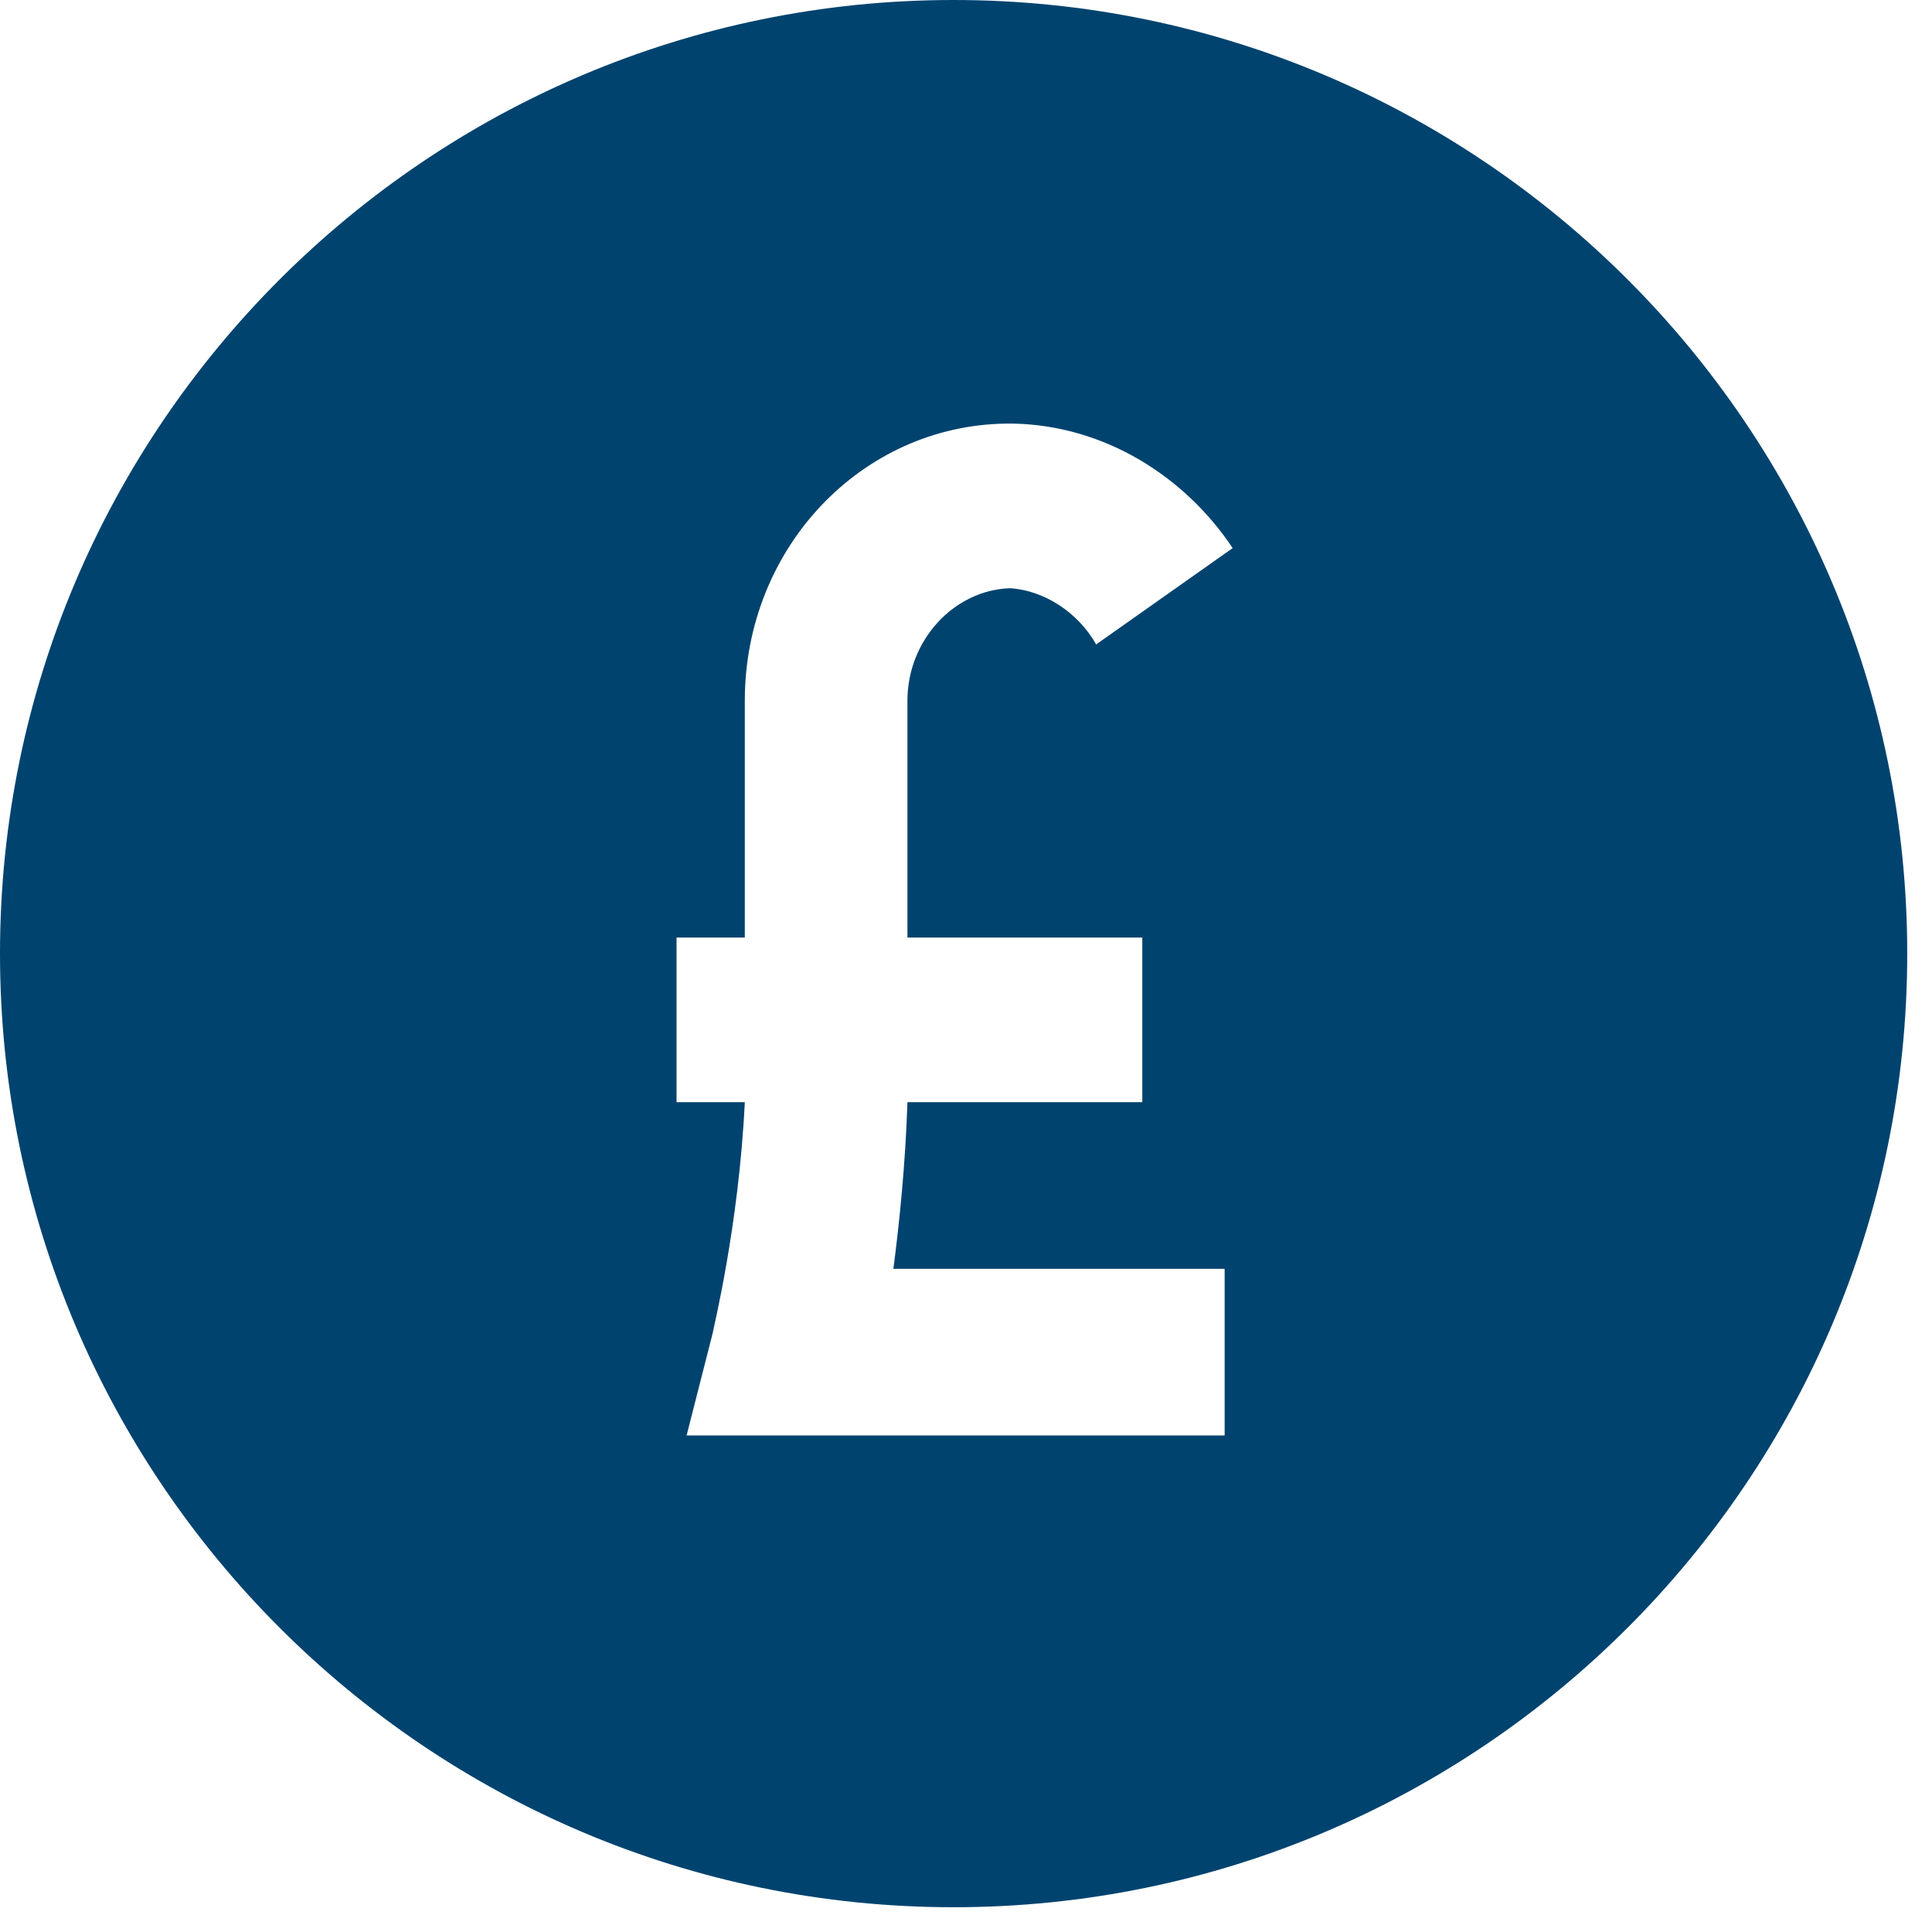 <svg xmlns="http://www.w3.org/2000/svg" fill="none" viewBox="0 0 39 39" height="39" width="39">
<path fill="#00436F" d="M19.25 0C8.632 0 0 8.632 0 19.25C0 29.868 8.632 38.5 19.25 38.5C29.868 38.5 38.5 29.868 38.5 19.25C38.5 8.632 29.868 0 19.25 0ZM23.059 18.926V22.249H18.318C18.277 23.505 18.156 24.68 18.034 25.613H24.721V28.976H13.86L14.387 26.91C14.387 26.869 14.914 24.762 15.035 22.249H13.657V18.926H15.035V14.144C15.035 11.064 17.386 8.592 20.304 8.551H20.466C22.29 8.592 23.91 9.605 24.883 11.064L22.127 13.009C21.763 12.361 21.074 11.915 20.385 11.874C19.25 11.915 18.318 12.928 18.318 14.144V18.926H23.059Z"></path>
</svg>
